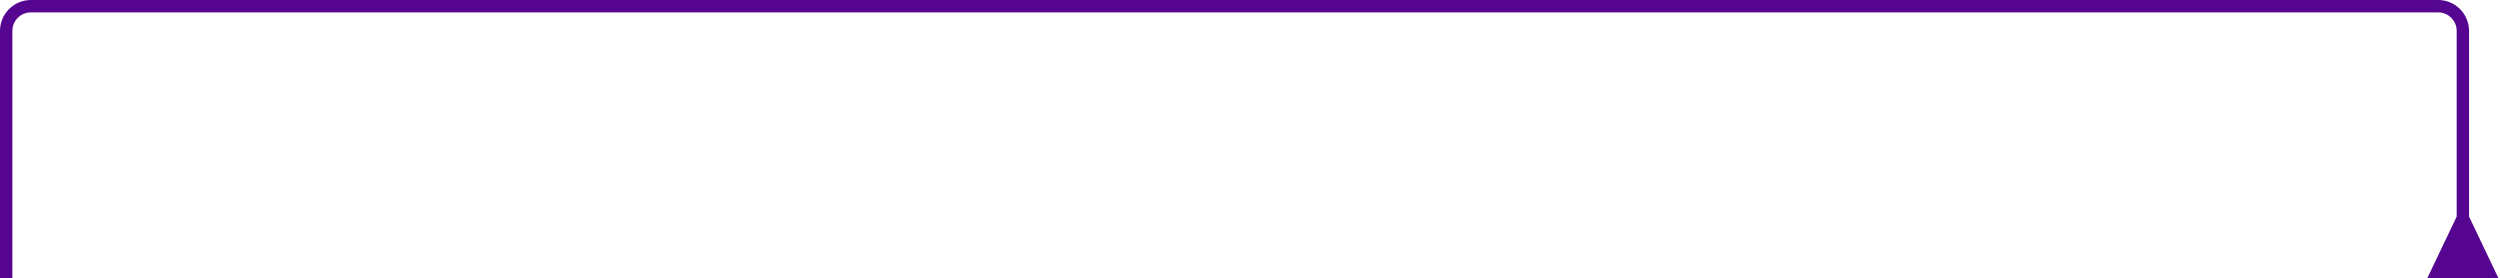 <?xml version="1.0" encoding="utf-8"?>
<svg xmlns="http://www.w3.org/2000/svg" fill="none" height="100%" overflow="visible" preserveAspectRatio="none" style="display: block;" viewBox="0 0 404 45" width="100%">
<path d="M397 35L392.226 45H403.774L399 35H397ZM5 1V2H394V1V0H5V1ZM398 5H397V36H398H399V5H398ZM1 5H0V26.5H1H2V5H1ZM1 26.5H0V42.5H1H2V26.5H1ZM1 42.5H0V45H1H2V42.5H1ZM394 1V2C395.657 2 397 3.343 397 5H398H399C399 2.239 396.761 0 394 0V1ZM5 1V0C2.239 0 0 2.239 0 5H1H2C2 3.343 3.343 2 5 2V1Z" fill="#560591" id="Vector 14"/>
</svg>